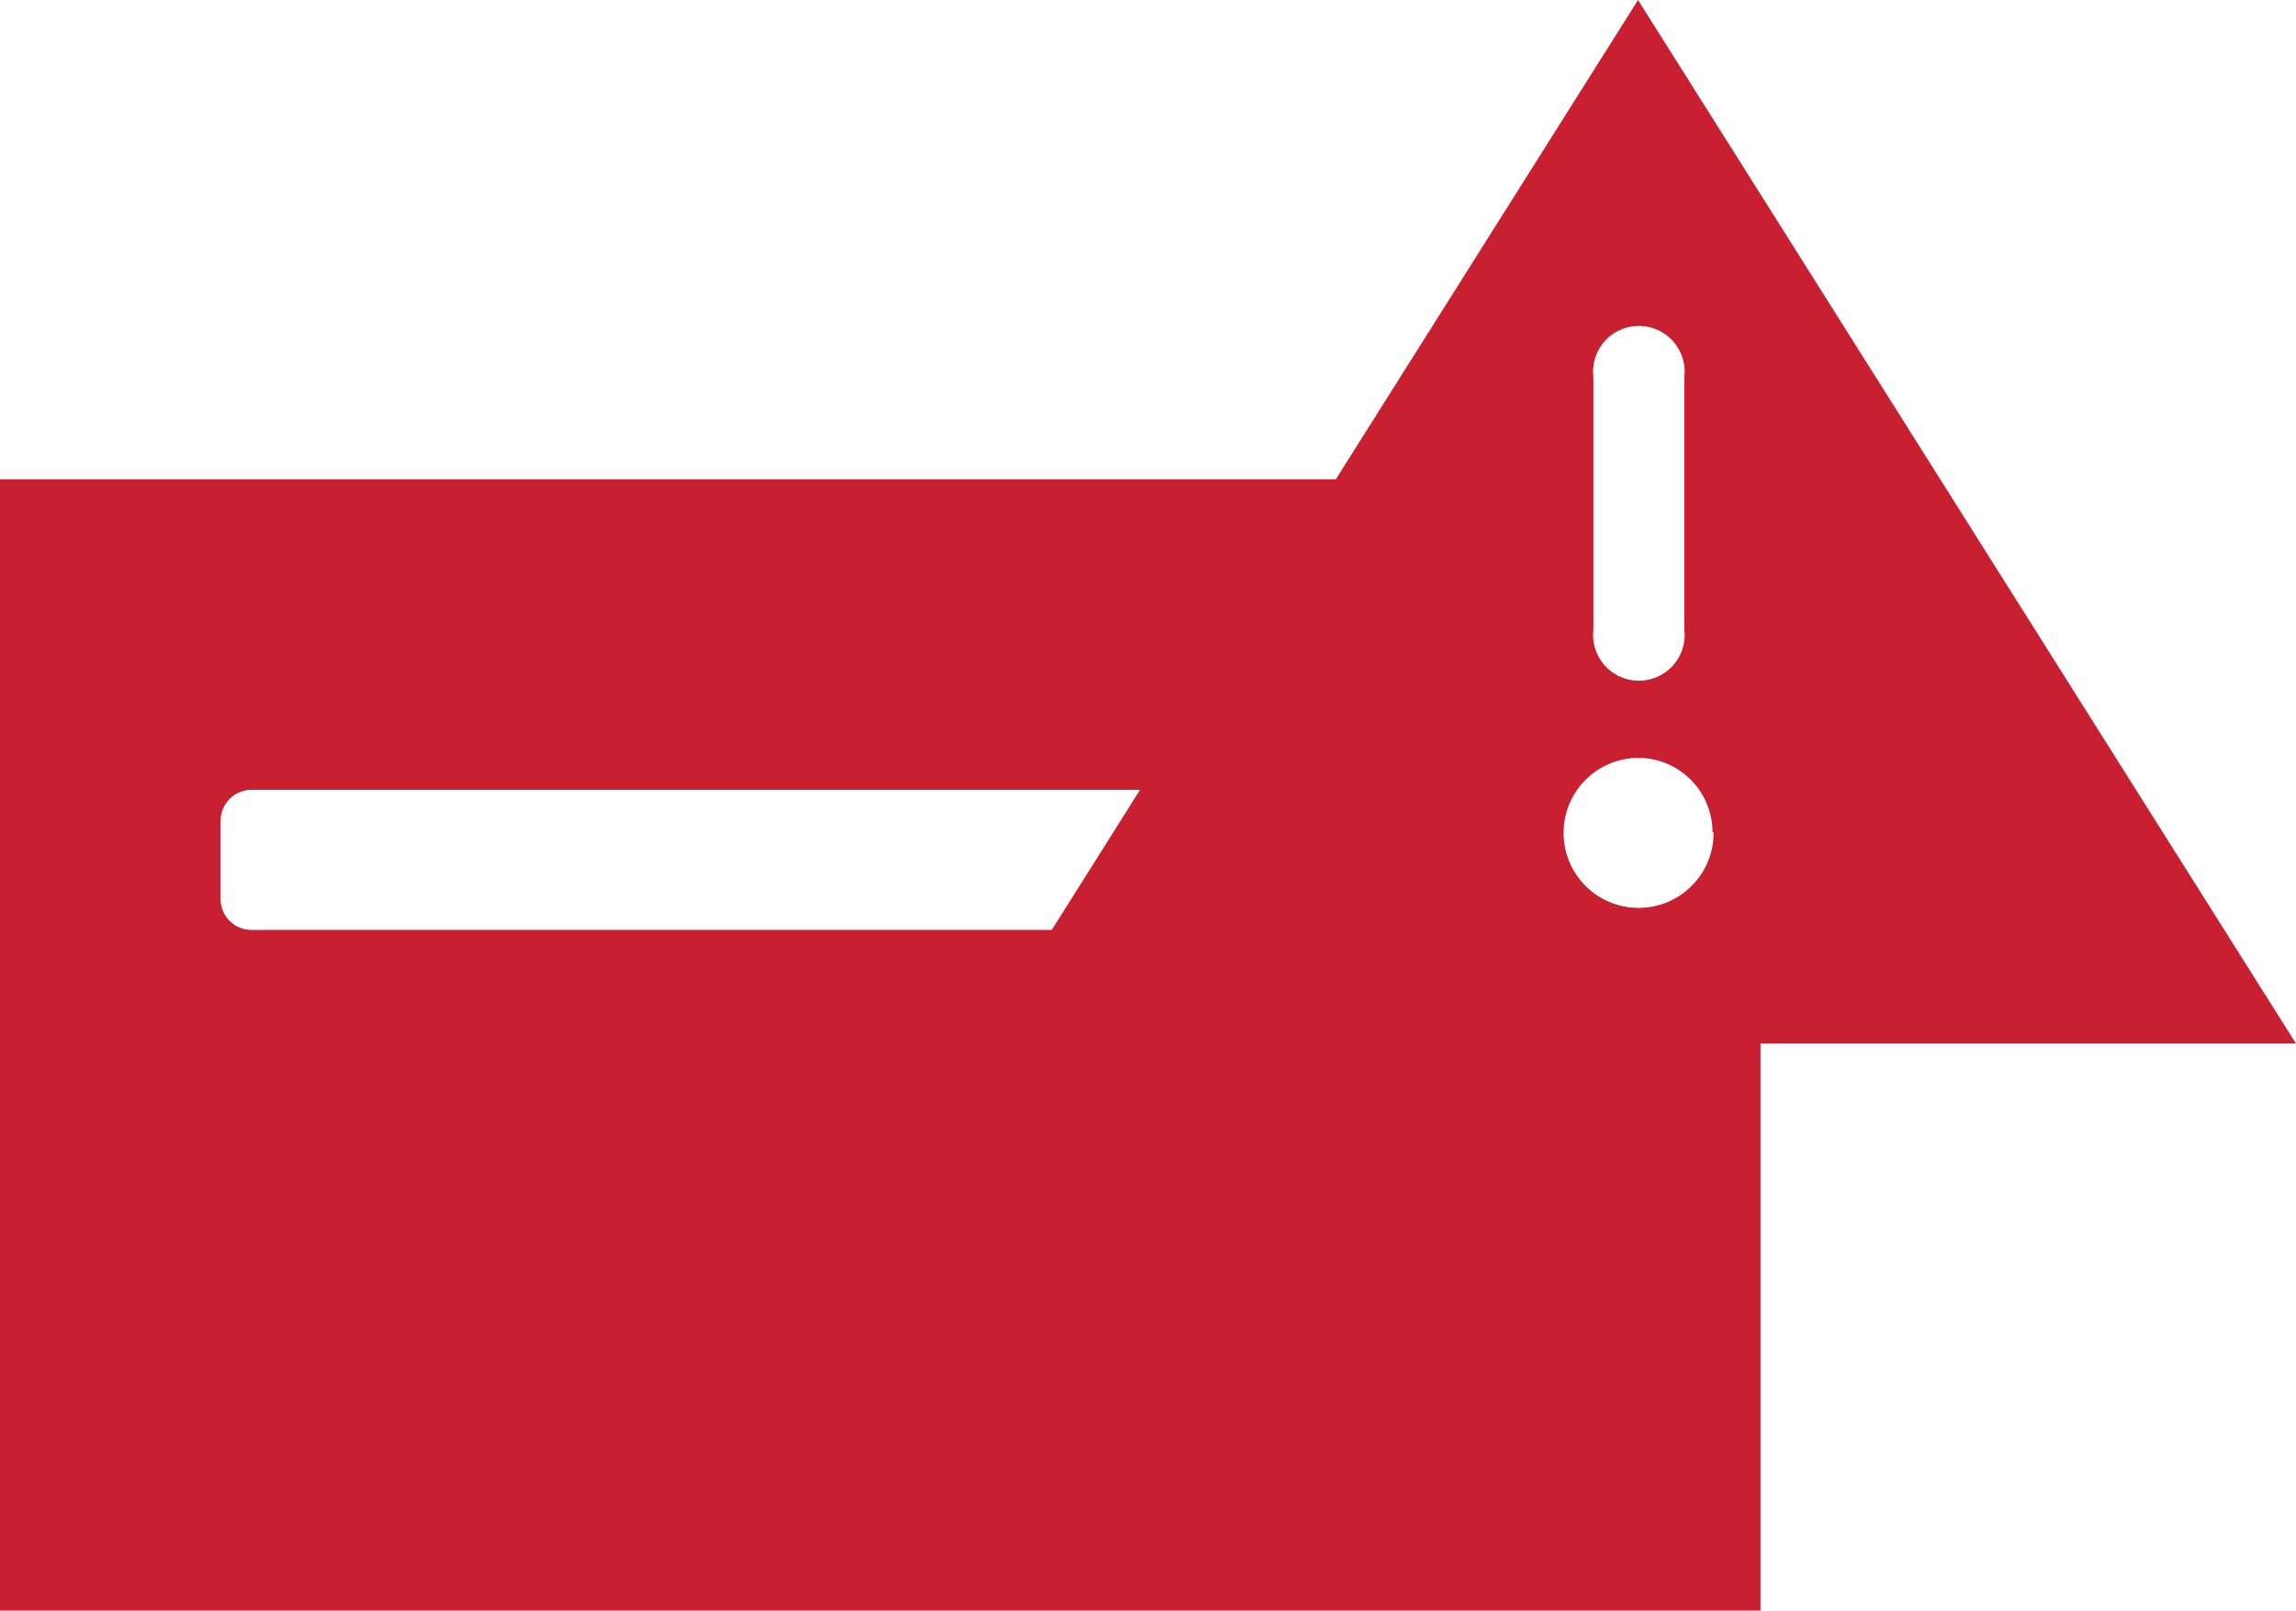<svg id="Layer_1" data-name="Layer 1" xmlns="http://www.w3.org/2000/svg" viewBox="0 0 41.63 29.2"><defs><style>.cls-1{fill:#c82030;}</style></defs><path class="cls-1" d="M24.22,8.69H0V29.2H31.92V18.92h9.71L29.7,0Zm-5.15,8.17H4.58A.56.56,0,0,1,4,16.3V14.88a.56.56,0,0,1,.56-.56H20.67Zm12-1.77a1.36,1.36,0,1,1-1.35-1.35A1.35,1.35,0,0,1,31.05,15.09Zm-.53-8.26v4.59a.83.83,0,1,1-1.65,0V6.83a.83.83,0,1,1,1.65,0Z"/></svg>